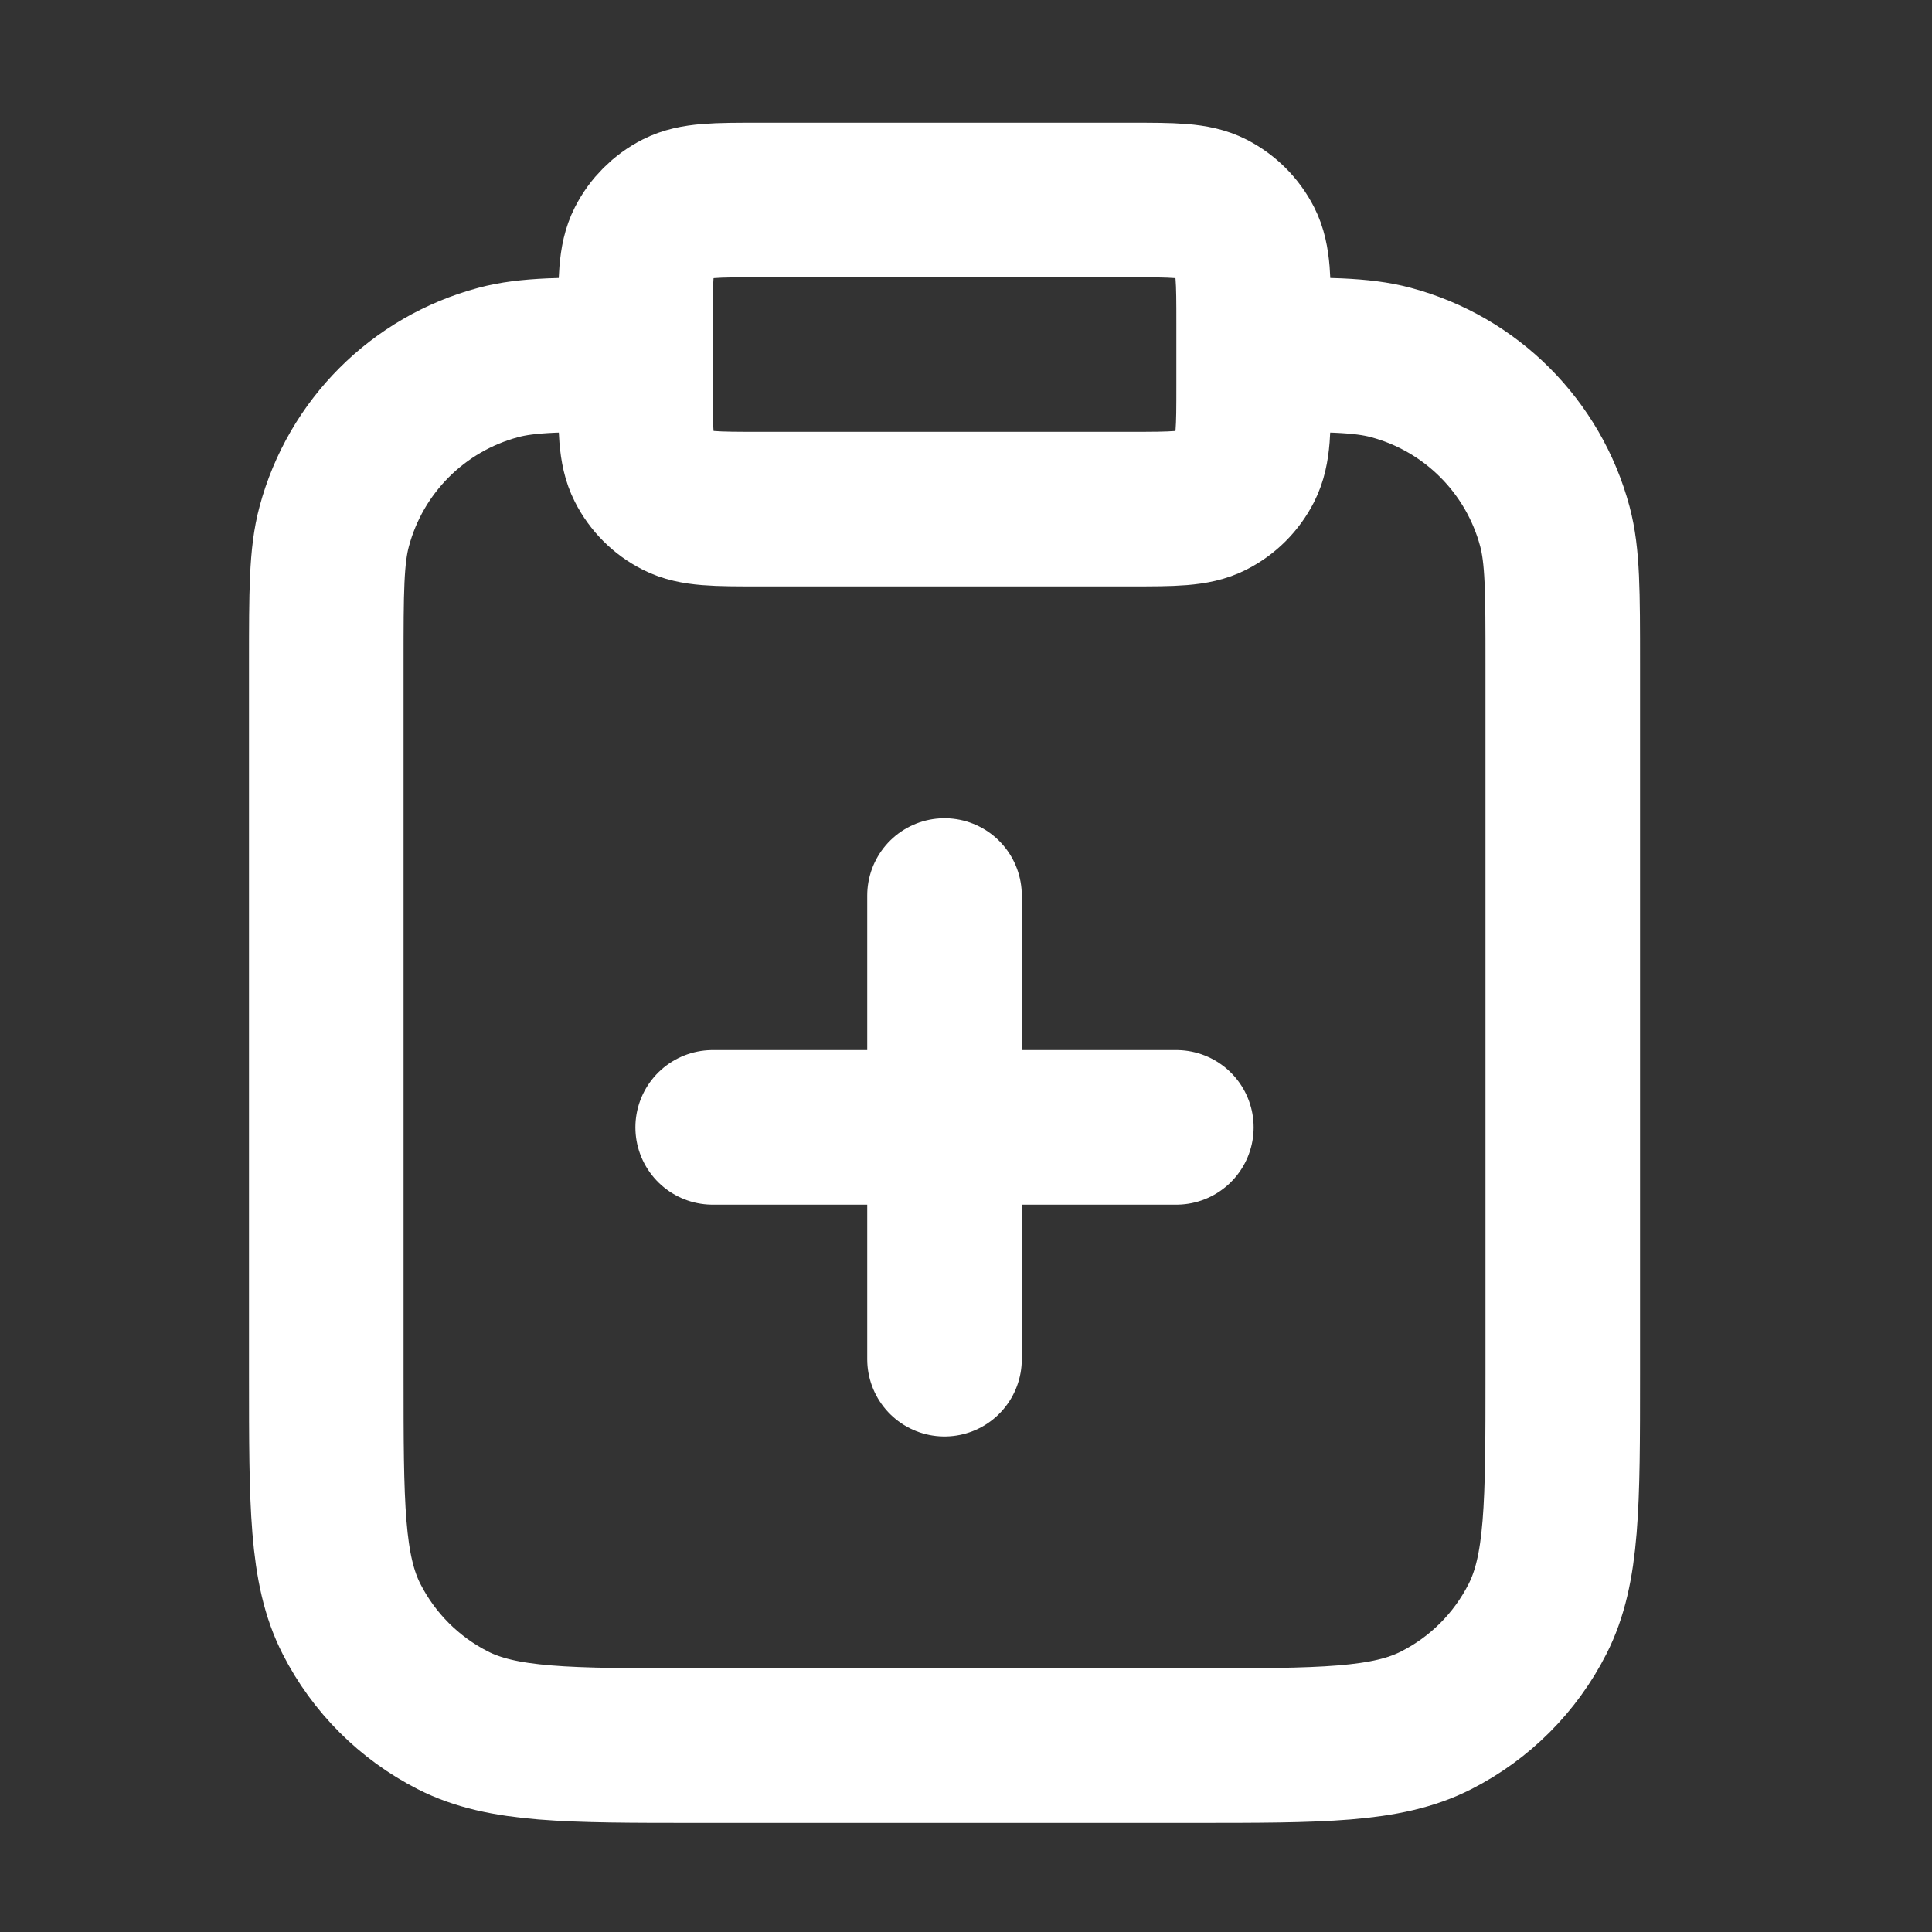 <svg xmlns="http://www.w3.org/2000/svg" width="25" height="25" viewBox="0 0 25 25" fill="none"><rect x="0" y="0" width="25" height="25" fill="#333333" stroke="none"/><g id="clipboard-plus"><path id="Icon" d="M16.222 4.588C17.152 4.588 17.617 4.588 17.999 4.691C19.034 4.968 19.843 5.777 20.12 6.812C20.222 7.193 20.222 7.658 20.222 8.588V17.788C20.222 19.468 20.222 20.309 19.895 20.95C19.608 21.515 19.149 21.974 18.584 22.261C17.942 22.588 17.102 22.588 15.422 22.588H9.022C7.342 22.588 6.502 22.588 5.86 22.261C5.296 21.974 4.837 21.515 4.549 20.95C4.222 20.309 4.222 19.468 4.222 17.788V8.588C4.222 7.658 4.222 7.193 4.325 6.812C4.602 5.777 5.411 4.968 6.446 4.691C6.827 4.588 7.292 4.588 8.222 4.588M12.222 17.588V11.588M9.222 14.588H15.222M9.822 6.588H14.622C15.182 6.588 15.462 6.588 15.676 6.479C15.864 6.384 16.017 6.231 16.113 6.042C16.222 5.828 16.222 5.548 16.222 4.988V4.188C16.222 3.628 16.222 3.348 16.113 3.134C16.017 2.946 15.864 2.793 15.676 2.697C15.462 2.588 15.182 2.588 14.622 2.588H9.822C9.262 2.588 8.982 2.588 8.768 2.697C8.58 2.793 8.427 2.946 8.331 3.134C8.222 3.348 8.222 3.628 8.222 4.188V4.988C8.222 5.548 8.222 5.828 8.331 6.042C8.427 6.231 8.58 6.384 8.768 6.479C8.982 6.588 9.262 6.588 9.822 6.588Z" stroke="white" stroke-width="2" stroke-linecap="round" stroke-linejoin="round"></path></g></svg>